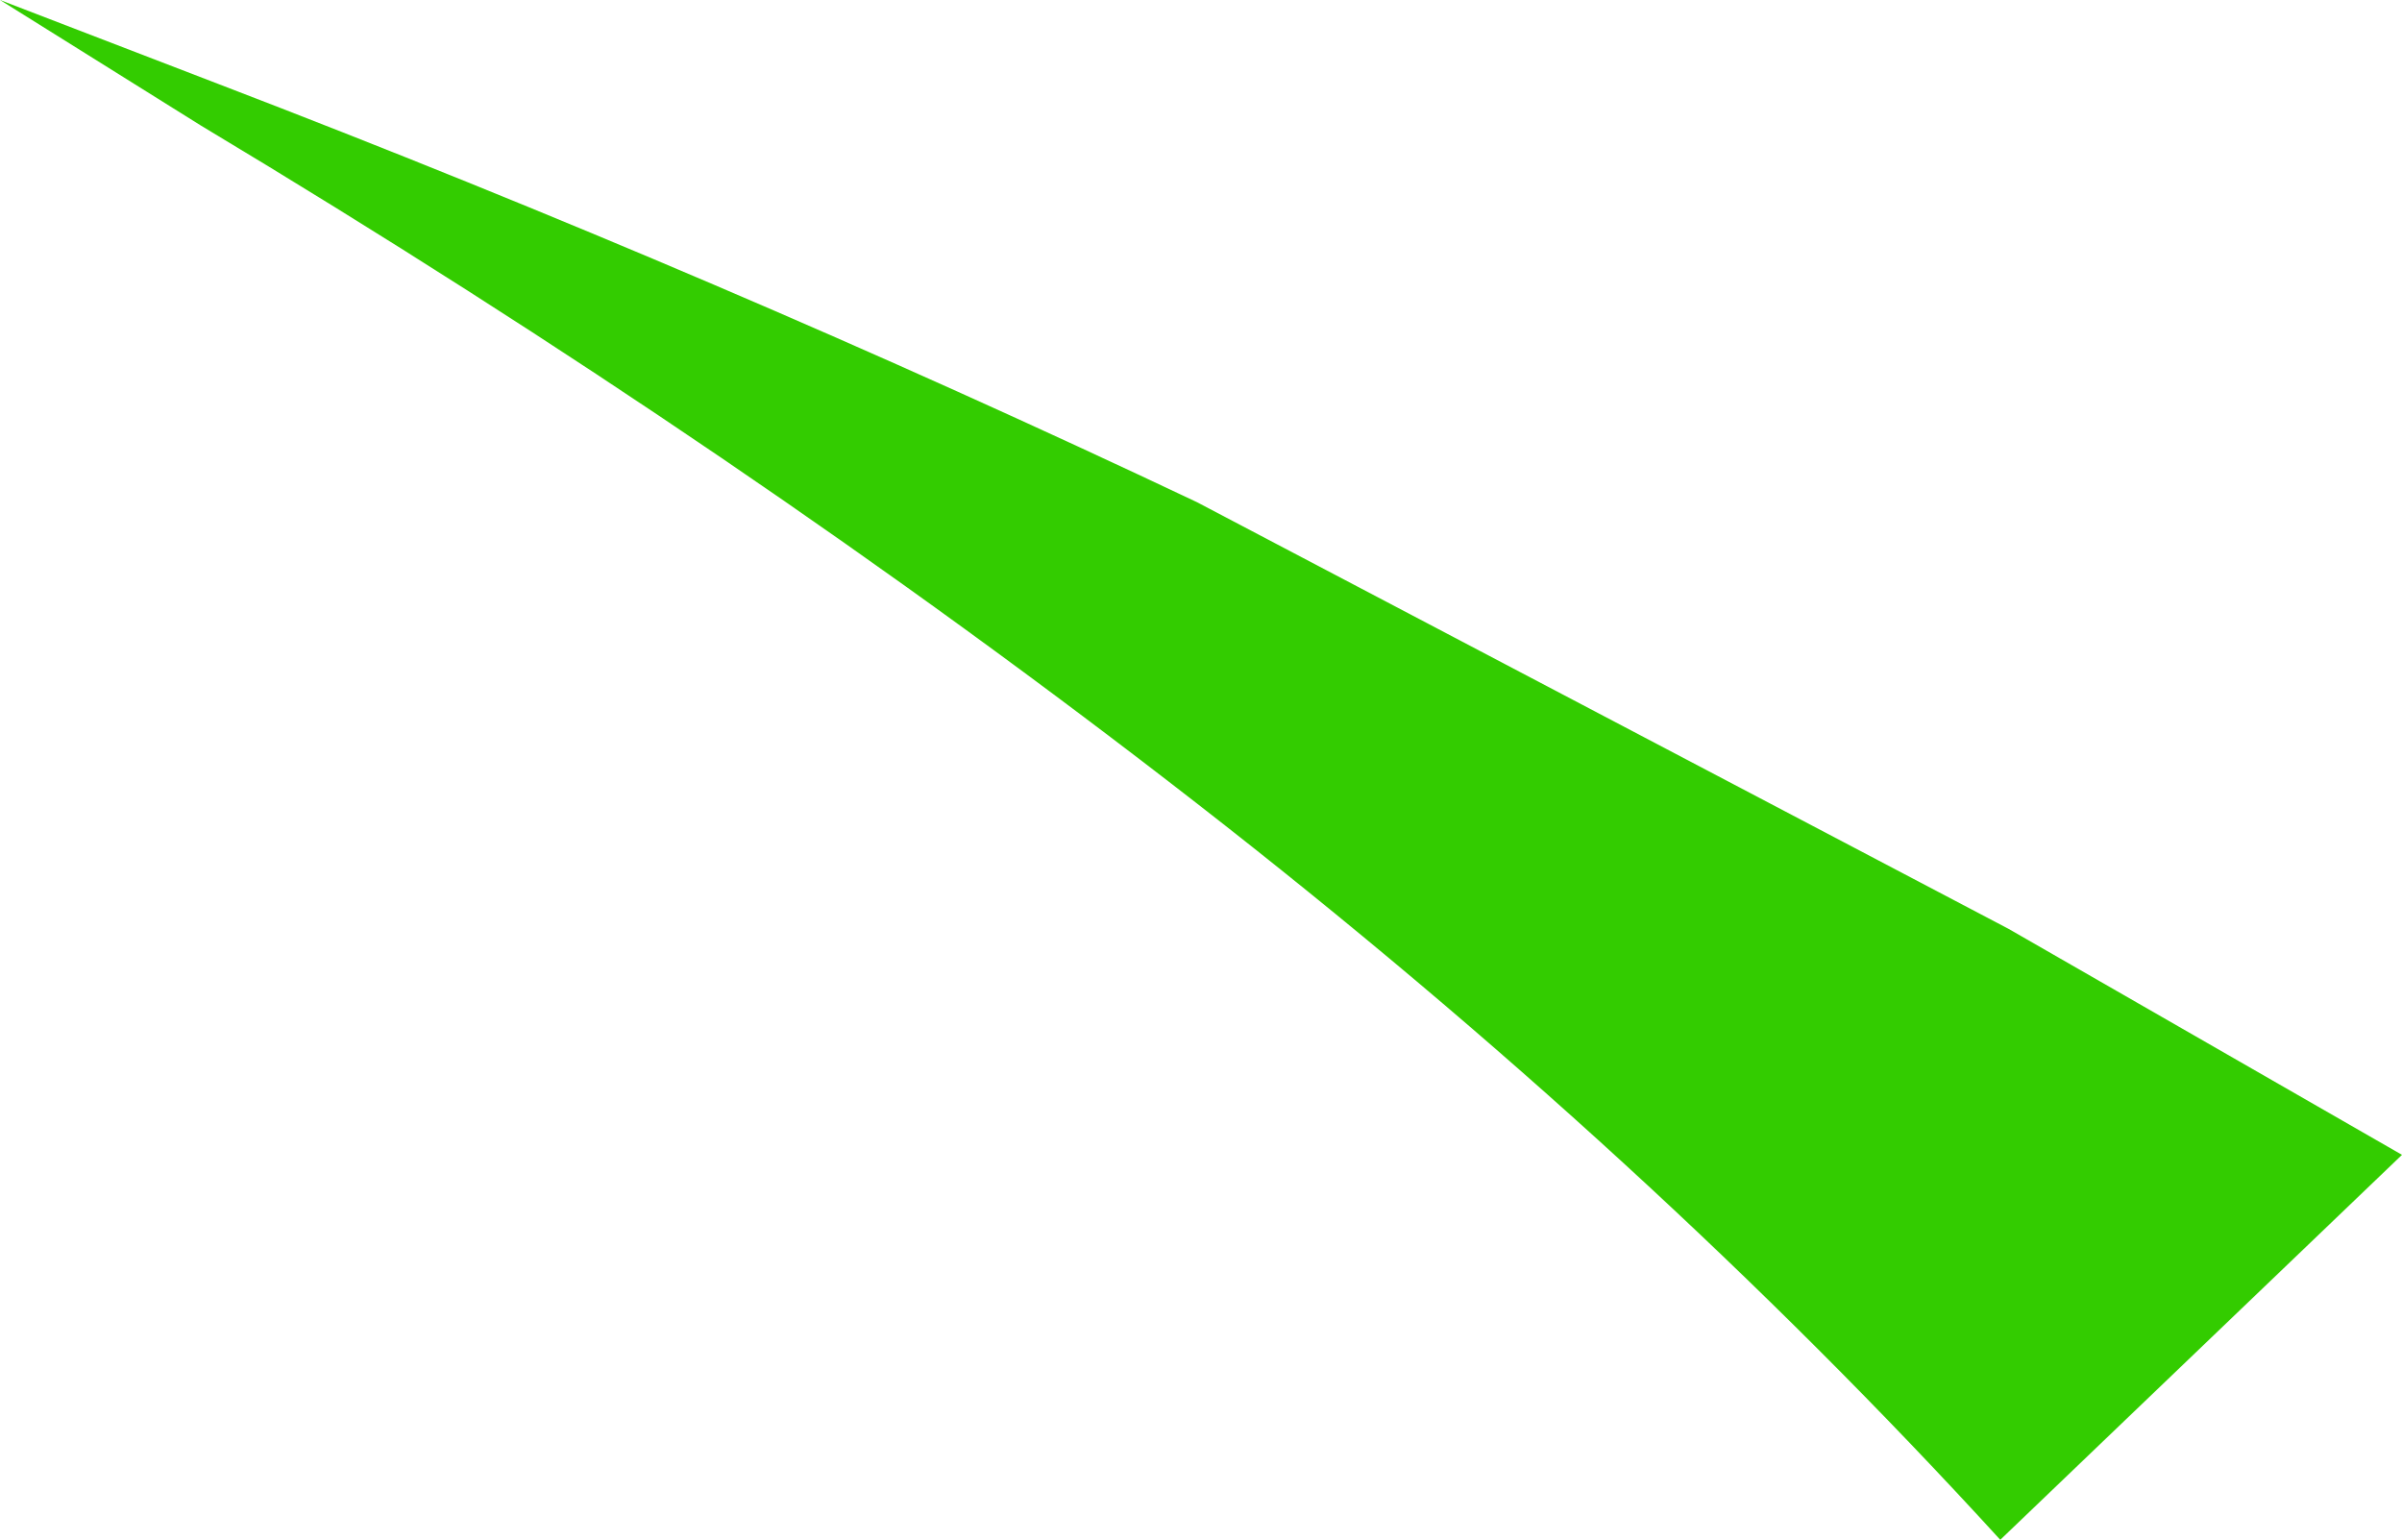 <?xml version="1.0" encoding="UTF-8" standalone="no"?>
<svg xmlns:xlink="http://www.w3.org/1999/xlink" height="9.2px" width="14.35px" xmlns="http://www.w3.org/2000/svg">
  <g transform="matrix(1.0, 0.0, 0.0, 1.0, 7.2, 4.6)">
    <path d="M-0.05 -1.6 L4.8 0.95 7.15 2.3 4.75 4.6 Q2.65 2.3 -0.05 0.2 -2.75 -1.9 -6.0 -3.85 L-7.2 -4.6 -5.9 -4.1 Q-2.9 -2.95 -0.05 -1.6" fill="#33cc00" fill-rule="evenodd" stroke="none"/>
  </g>
</svg>
